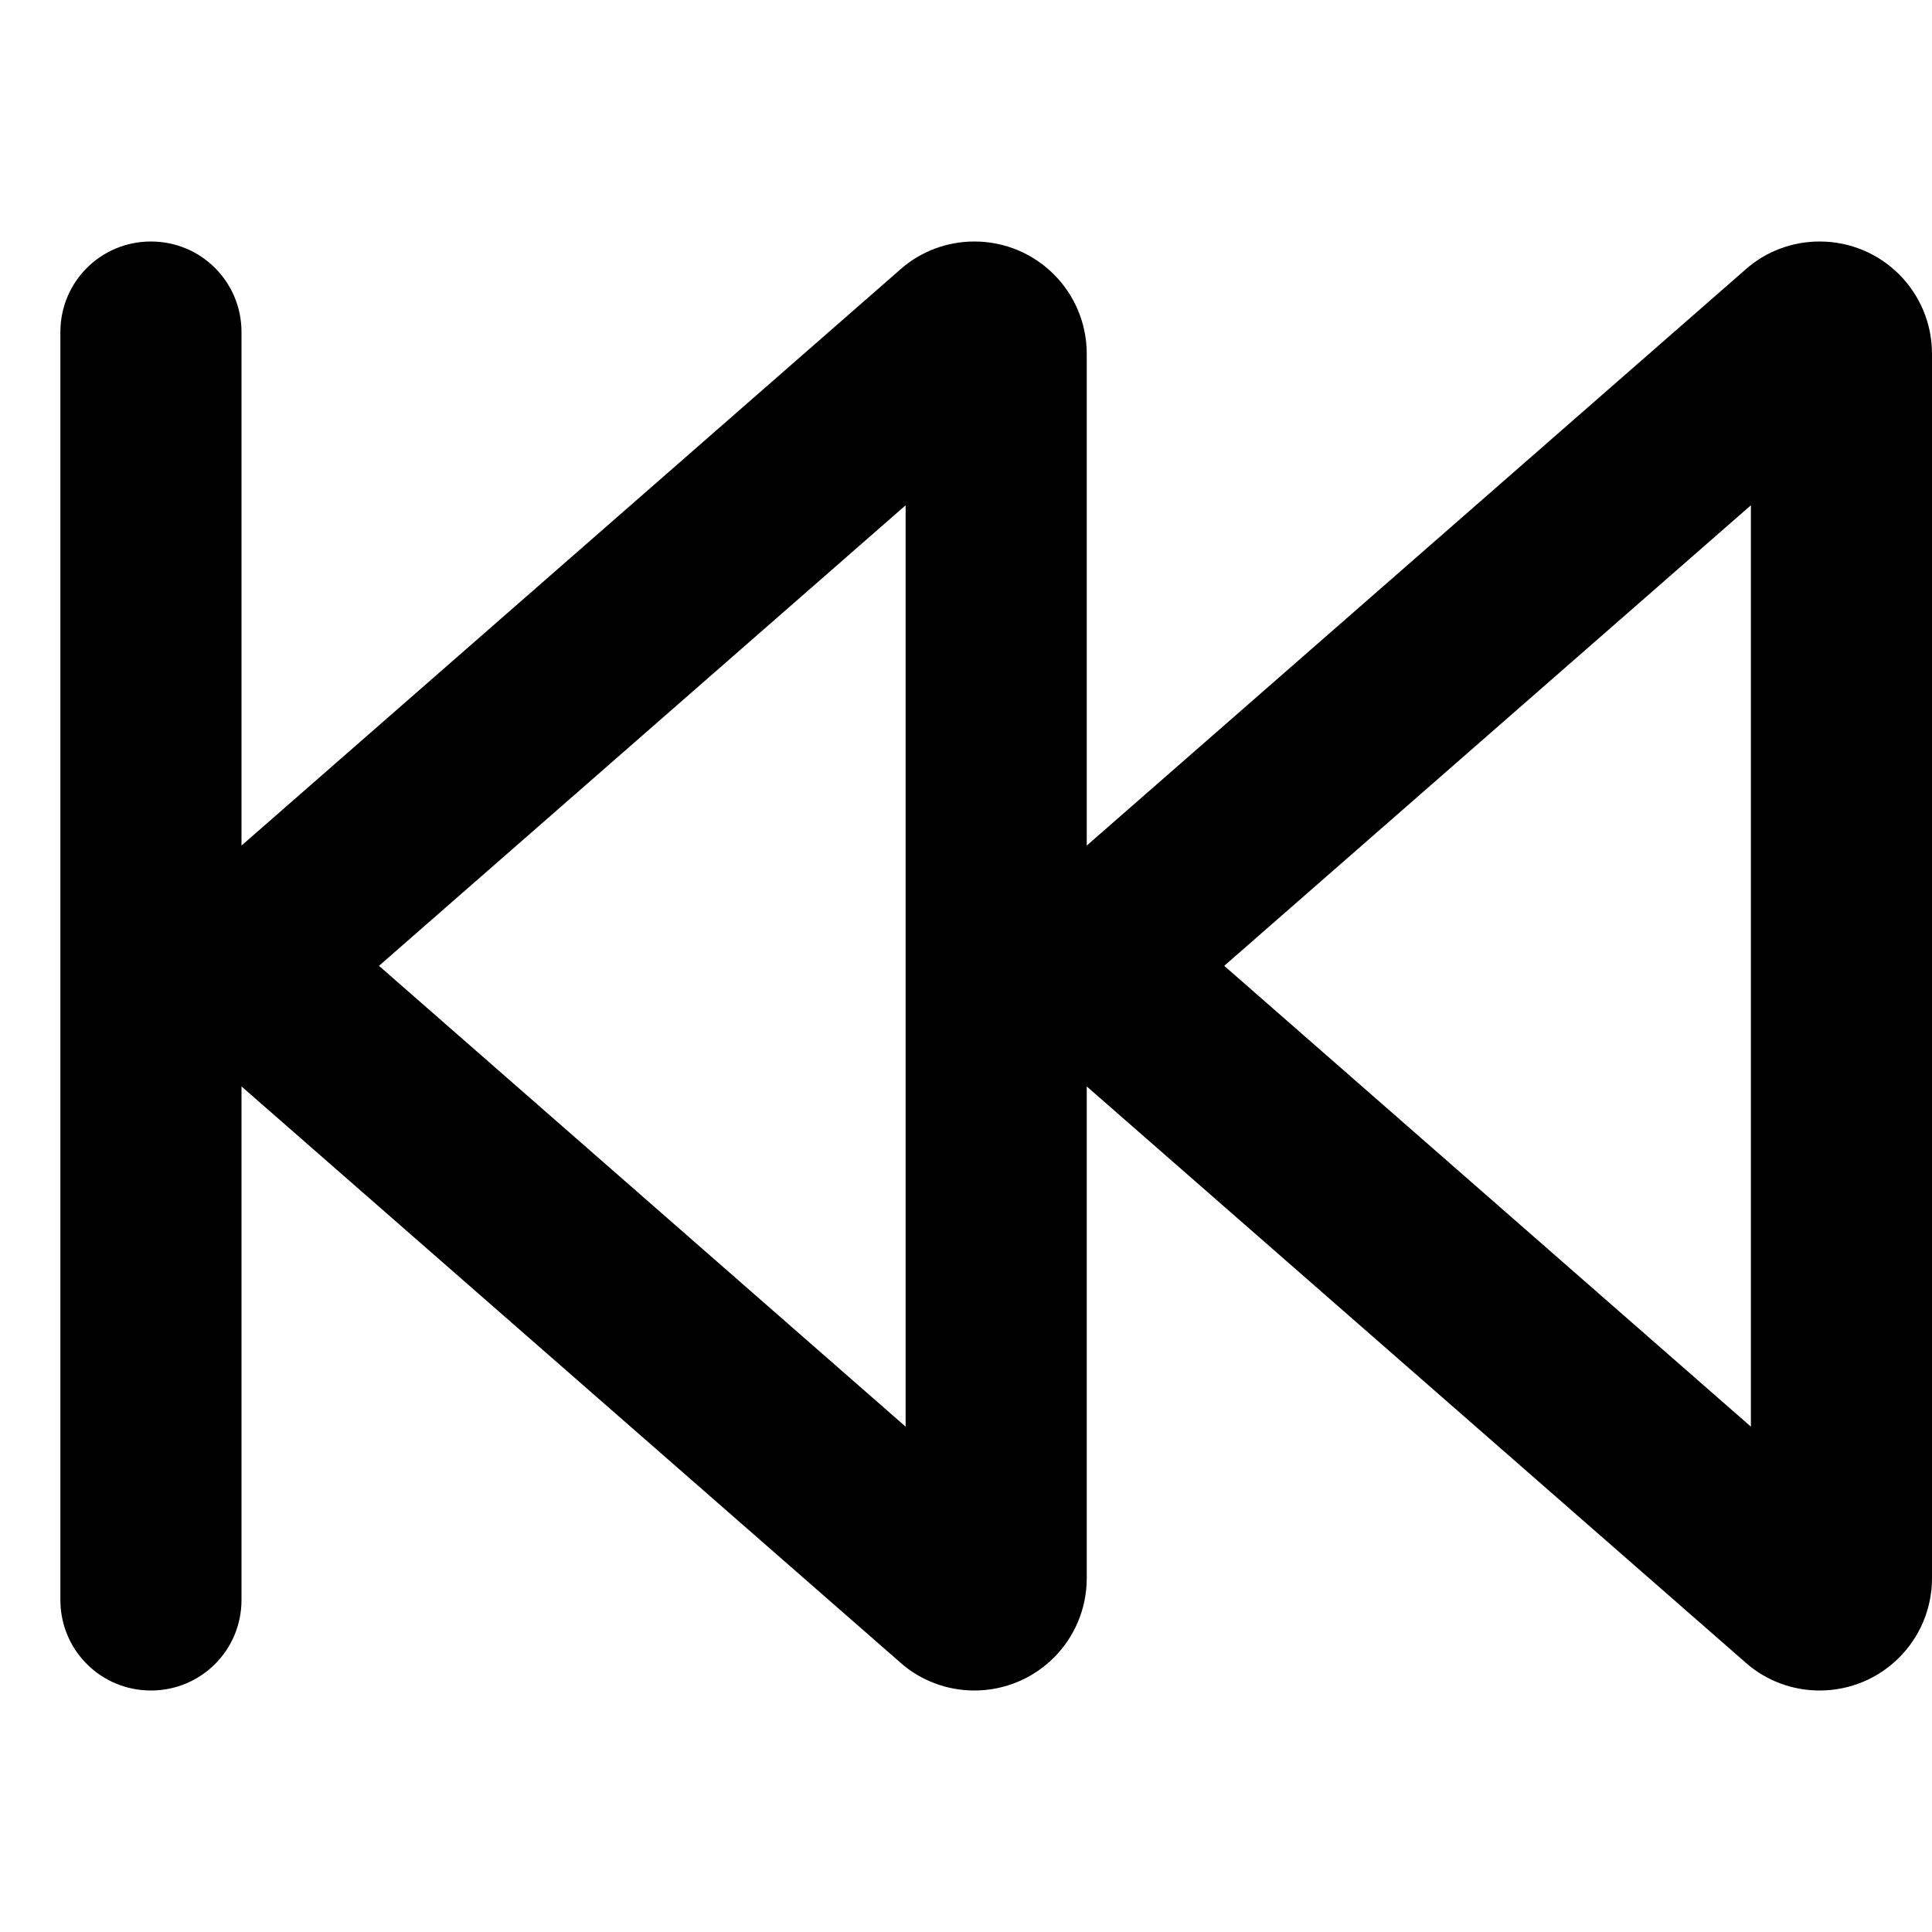 <svg xmlns="http://www.w3.org/2000/svg" viewBox="0 0 512 512"><!--! Font Awesome Pro 6.3.0 by @fontawesome - https://fontawesome.com License - https://fontawesome.com/license (Commercial License) Copyright 2023 Fonticons, Inc. --><path d="M288 256l-15.8-18.1c-5.2 4.6-8.2 11.1-8.2 18.1s3 13.5 8.2 18.1L288 256zM16 424c0 13.3 10.7 24 24 24s24-10.7 24-24H16zM64 88c0-13.3-10.7-24-24-24S16 74.7 16 88H64zm0 168L48.2 237.9C43 242.5 40 249.1 40 256s3 13.5 8.2 18.1L64 256zM254.4 422.6l-15.8 18.1 15.8-18.1zm0-333.1L238.6 71.4l15.8 18.1zm224 0L462.6 71.4l15.8 18.1zM512 418.2V93.8H464V418.2h48zM64 424V88H16V424H64zm224-5.8V93.8H240V418.2h48zM238.6 71.4L48.2 237.9l31.6 36.1L270.2 107.5 238.6 71.4zM48.2 274.1L238.6 440.6l31.6-36.1L79.8 237.9 48.2 274.1zm224 0L462.6 440.6l31.6-36.1L303.8 237.9l-31.6 36.1zM462.6 71.4L272.2 237.9l31.6 36.1L494.2 107.5 462.6 71.4zm0 369.2c5.4 4.8 12.4 7.4 19.6 7.4V400c4.4 0 8.7 1.6 12 4.5l-31.6 36.1zm-224 0c5.4 4.8 12.4 7.4 19.6 7.4V400c4.4 0 8.7 1.6 12 4.5l-31.6 36.1zM258.2 64c-7.2 0-14.2 2.6-19.6 7.4l31.6 36.1c-3.3 2.9-7.6 4.5-12 4.5V64zM288 93.8C288 77.3 274.7 64 258.2 64v48c-10 0-18.2-8.1-18.2-18.2h48zm224 0C512 77.3 498.7 64 482.2 64v48c-10 0-18.2-8.1-18.2-18.2h48zM240 418.2c0-10 8.1-18.2 18.2-18.2v48c16.5 0 29.8-13.3 29.8-29.8H240zM482.2 64c-7.2 0-14.2 2.6-19.6 7.4l31.6 36.1c-3.3 2.9-7.6 4.5-12 4.5V64zM464 418.2c0-10 8.1-18.2 18.2-18.2v48c16.5 0 29.8-13.3 29.8-29.8H464z"/></svg>